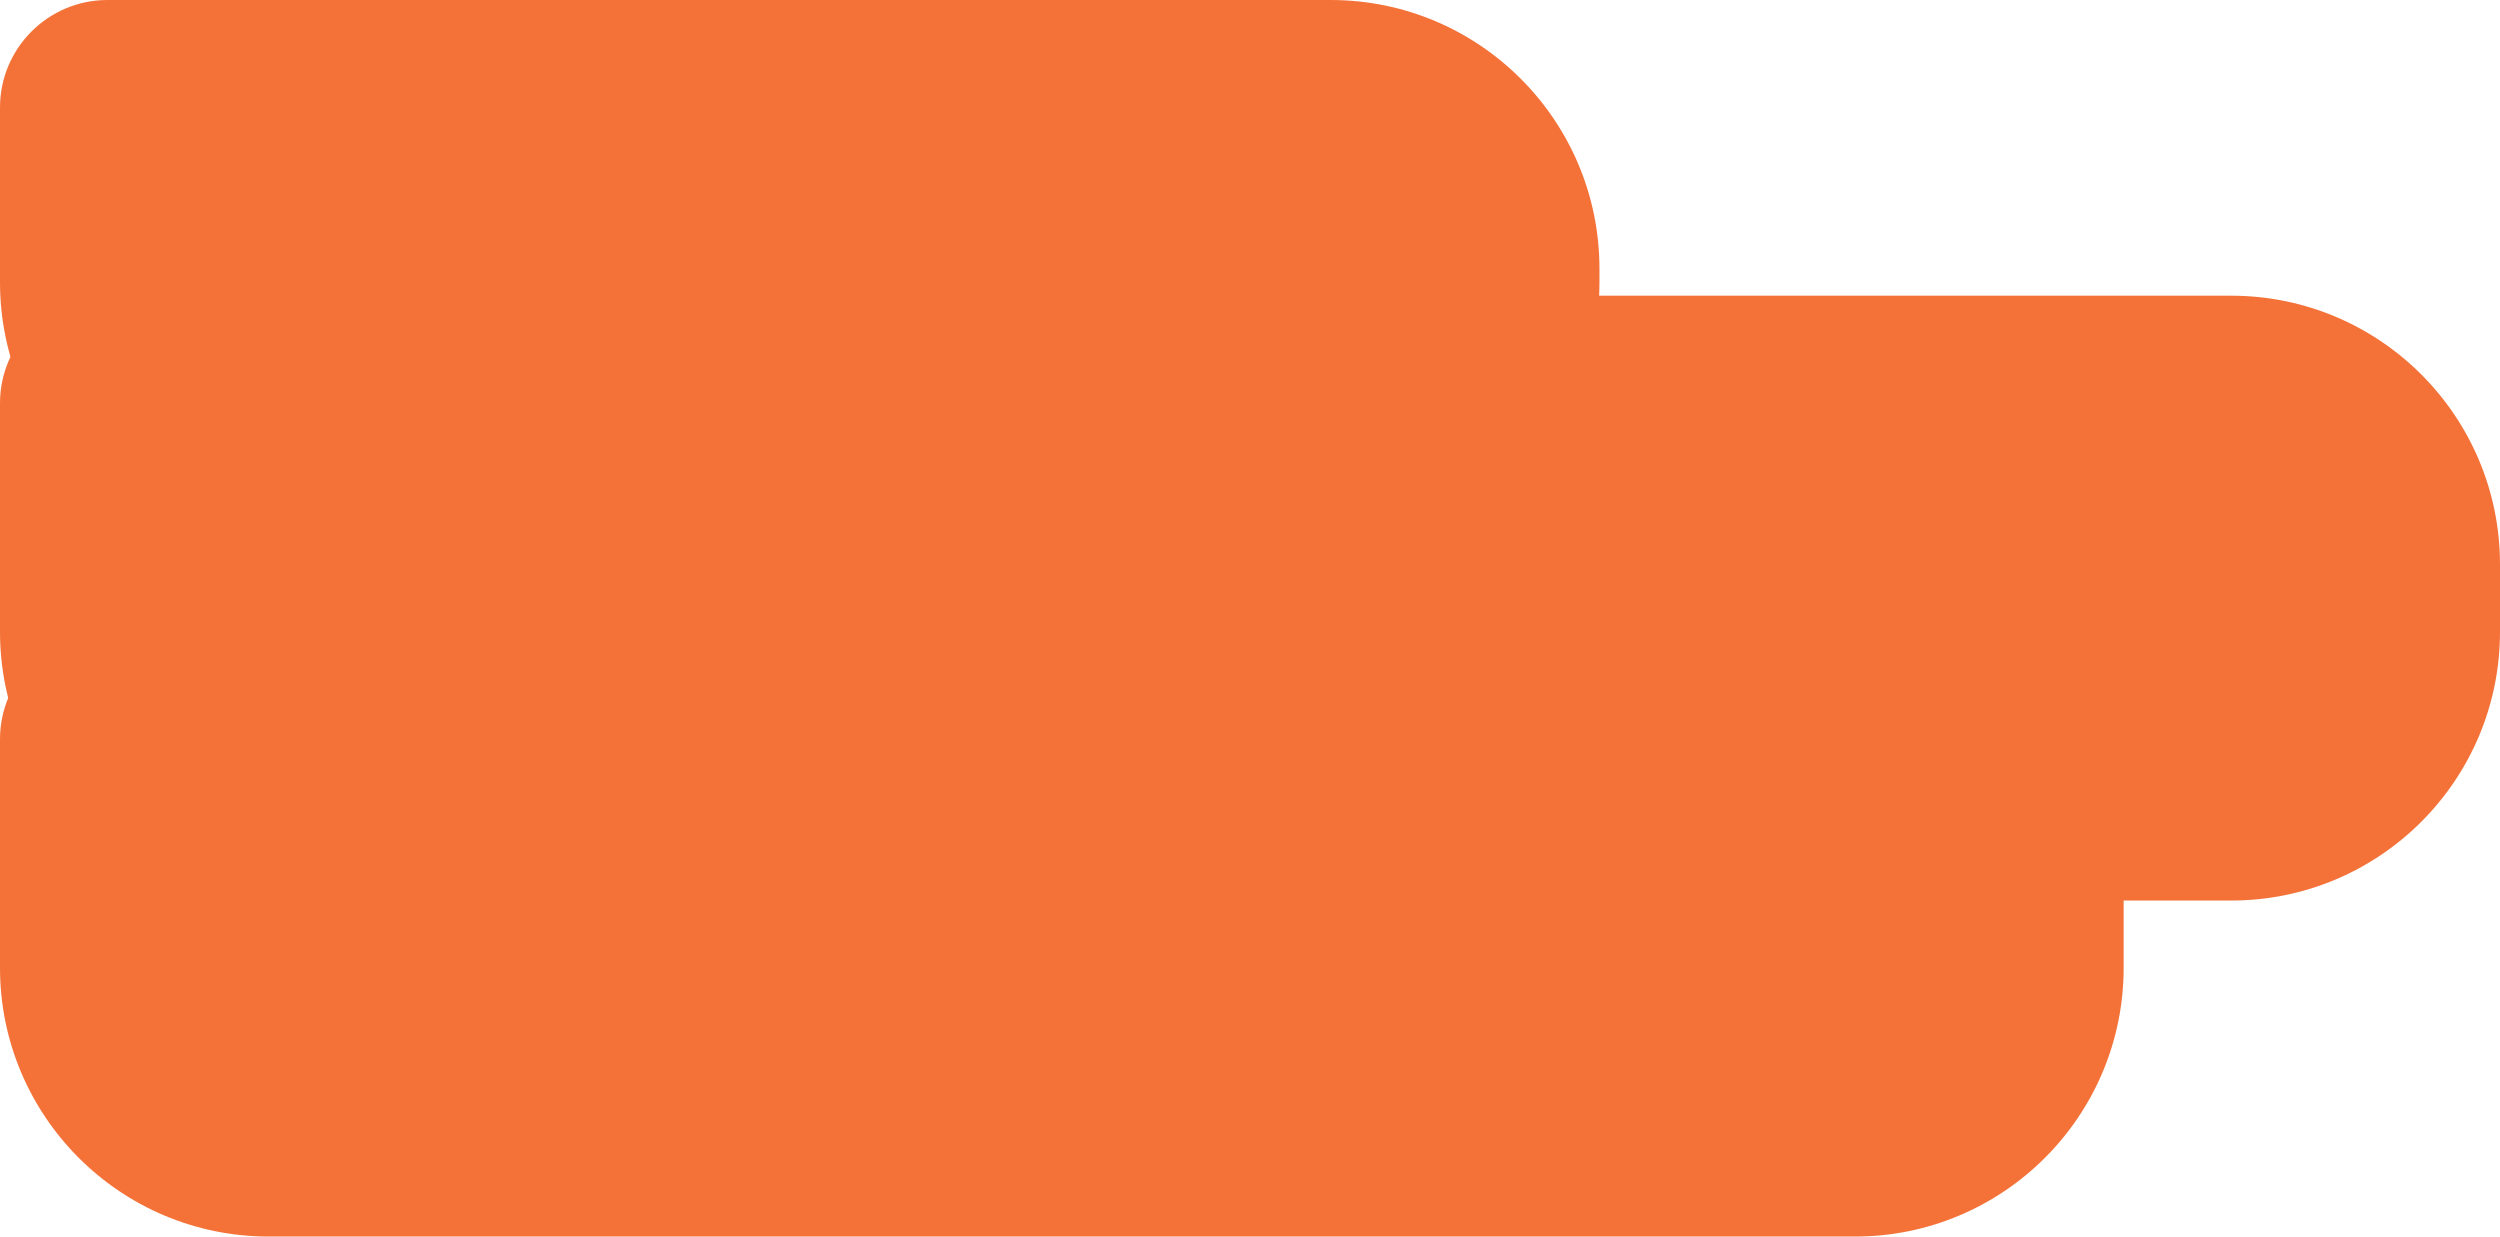 <?xml version="1.0" encoding="UTF-8"?> <svg xmlns="http://www.w3.org/2000/svg" width="744" height="368" viewBox="0 0 744 368" fill="none"> <path d="M0 32C0 14.327 14.327 0 32 0H396C440.183 0 476 35.817 476 80V84C476 128.183 440.183 164 396 164H80C35.817 164 0 128.183 0 84V32Z" fill="#F47238"></path> <path d="M0 120C0 102.327 14.327 88 32 88H664C708.183 88 744 123.817 744 168V188C744 232.183 708.183 268 664 268H80C35.817 268 0 232.183 0 188V120Z" fill="#F47238"></path> <path d="M0 220C0 202.327 14.327 188 32 188H552C596.183 188 632 223.817 632 268V288C632 332.183 596.183 368 552 368H80C35.817 368 0 332.183 0 288V220Z" fill="#F47238"></path> </svg> 